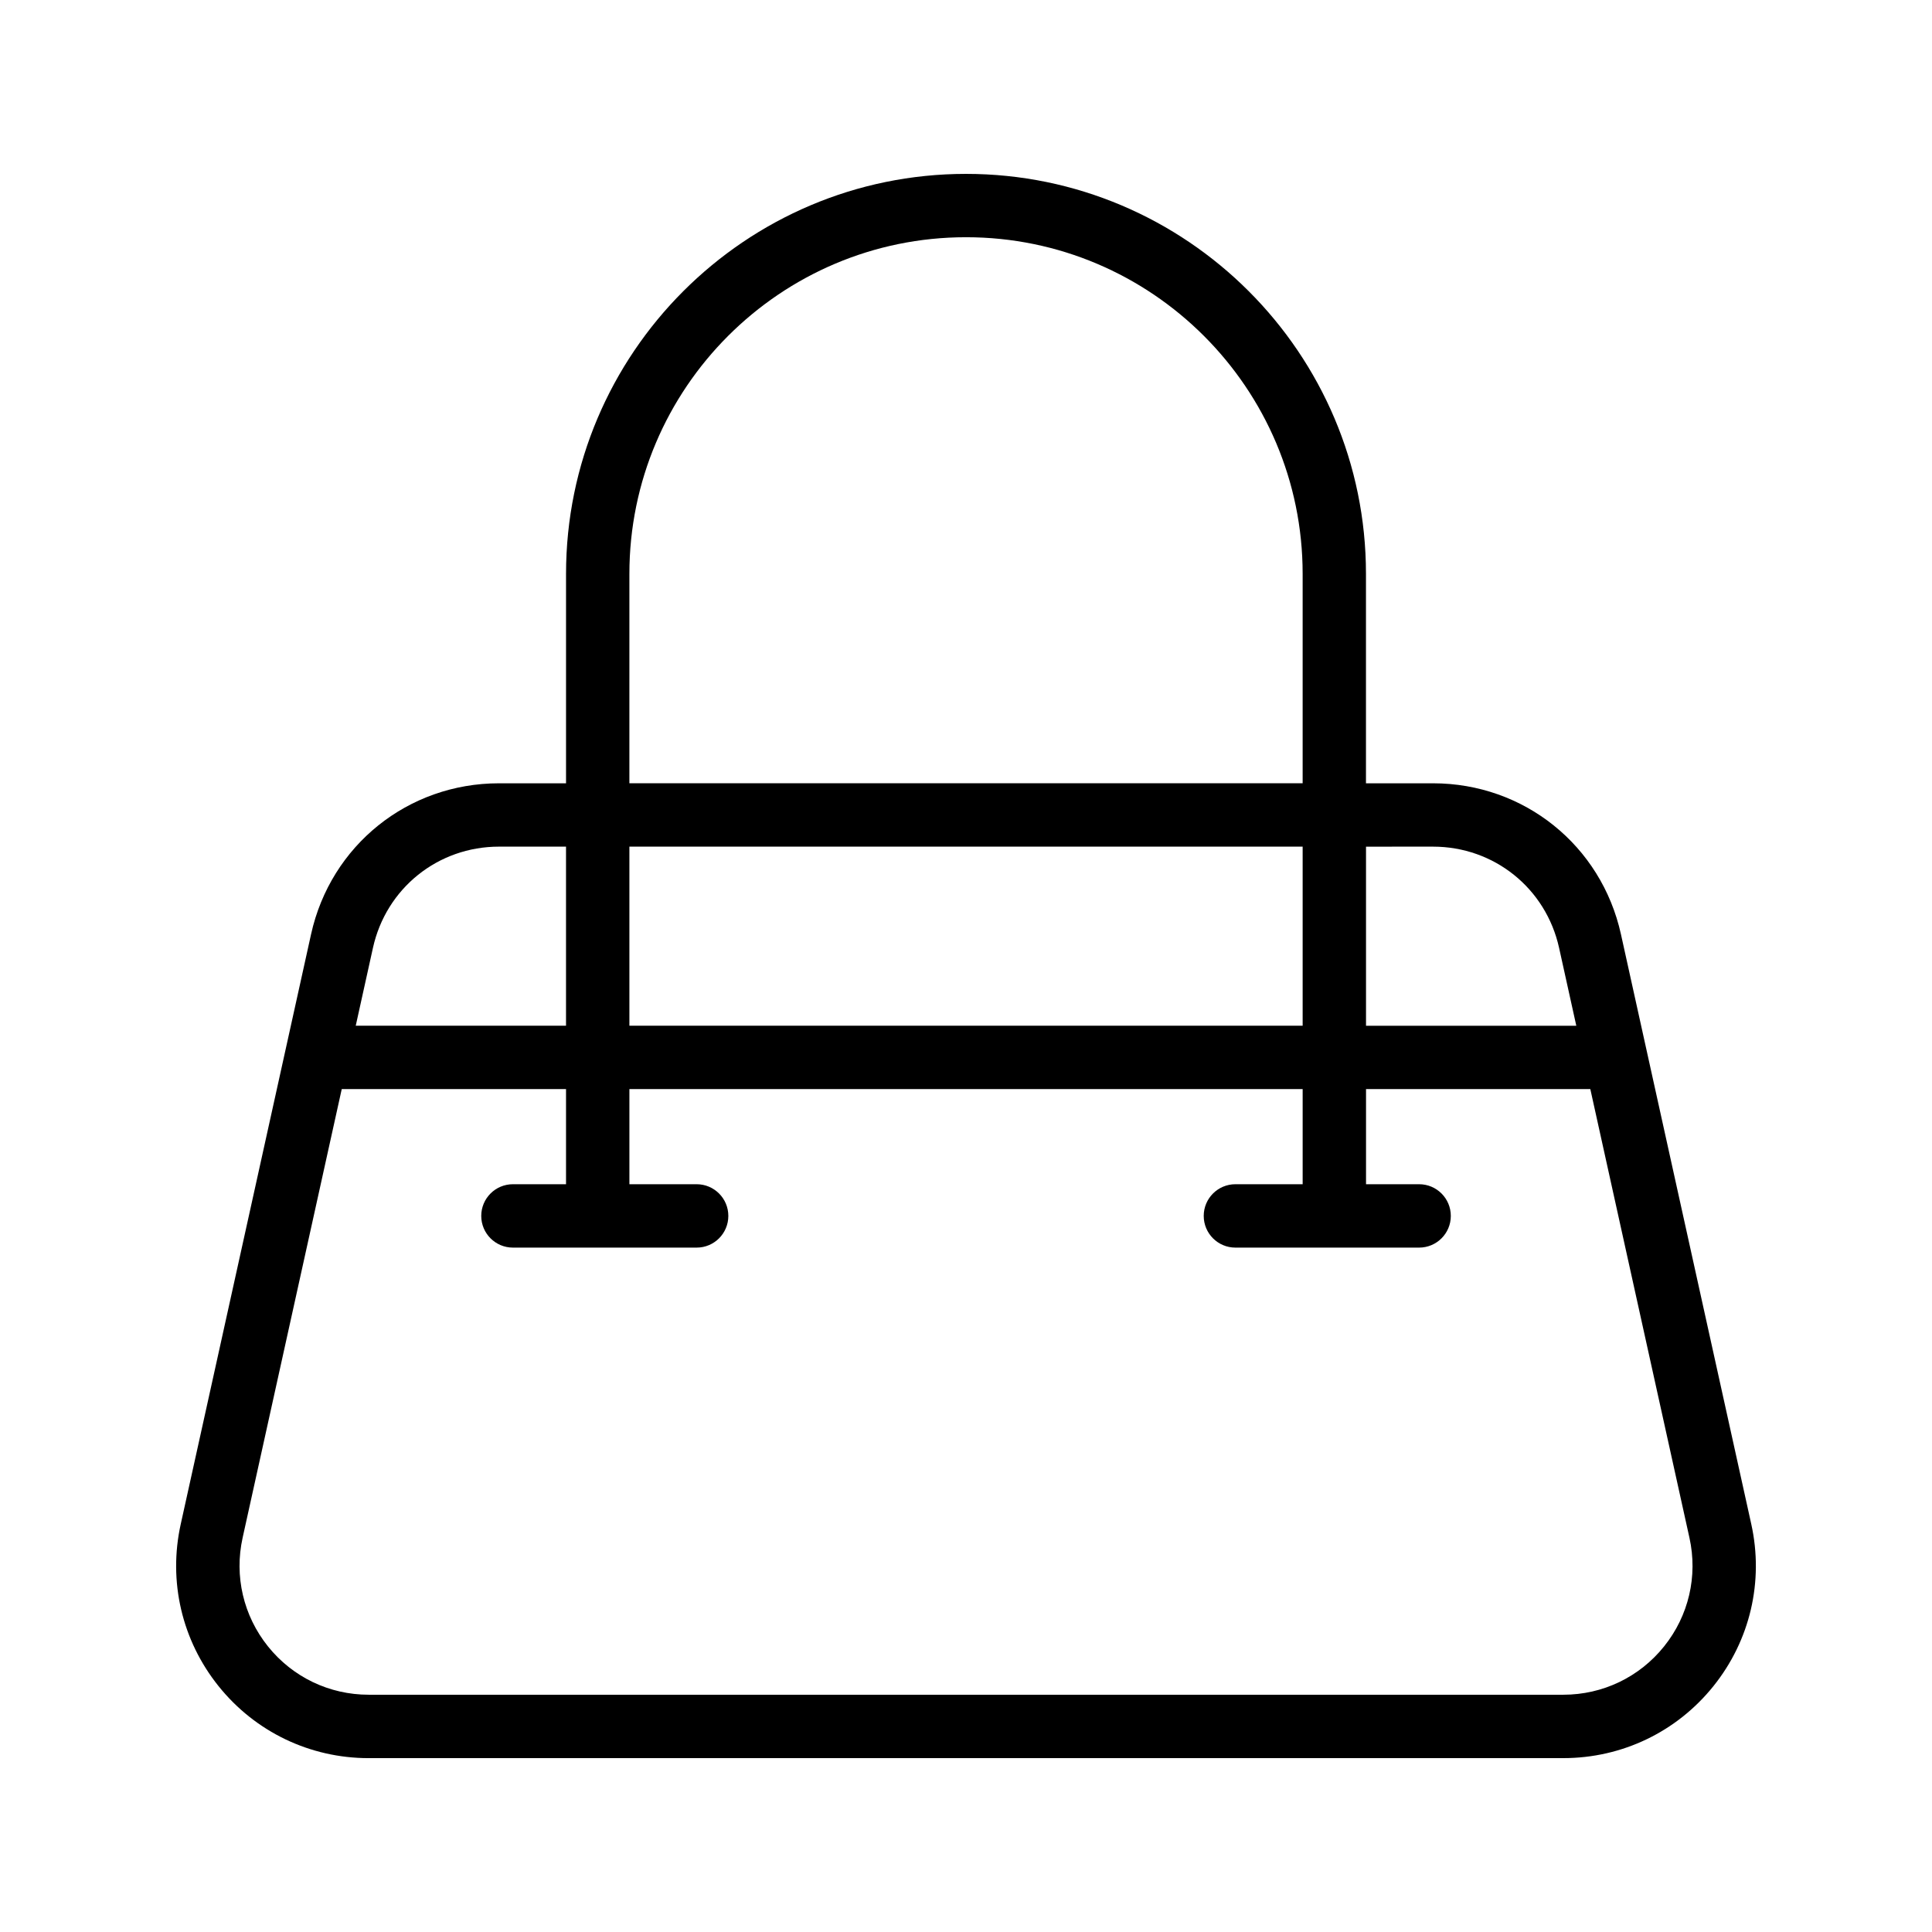 <?xml version="1.0" encoding="UTF-8"?>
<!-- Uploaded to: SVG Repo, www.svgrepo.com, Generator: SVG Repo Mixer Tools -->
<svg fill="#000000" width="800px" height="800px" version="1.1" viewBox="144 144 512 512" xmlns="http://www.w3.org/2000/svg">
 <path d="m241.7 609.92h316.6c15.547 0 30.035-6.949 39.77-19.07 9.734-12.117 13.391-27.77 10.035-42.945l-34.539-156.32c-5.207-23.555-25.684-40.004-49.809-40.004h-17.762v-55.5c0.008-58.445-47.543-106-105.99-106s-106 47.551-106 106v55.5h-17.762c-24.125 0-44.602 16.449-49.809 40.004l-34.539 156.33c-3.356 15.176 0.305 30.828 10.035 42.945 9.734 12.117 24.223 19.066 39.77 19.066zm282.07-241.55c16.18 0 29.914 11.031 33.406 26.836l4.559 20.629h-55.727v-47.461zm-34.555 47.461h-178.42v-47.461h178.42zm-178.42-119.76c0-49.188 40.016-89.203 89.211-89.203 49.191 0 89.207 40.016 89.207 89.203v55.5l-178.42 0.004zm-34.555 72.297h17.762v47.461h-55.727l4.559-20.629c3.492-15.801 17.23-26.832 33.406-26.832zm-67.945 183.16 26.27-118.91h59.438v25.215h-14.07c-4.641 0-8.398 3.758-8.398 8.398 0 4.637 3.754 8.398 8.398 8.398h48.684c4.641 0 8.398-3.758 8.398-8.398 0-4.637-3.754-8.398-8.398-8.398h-17.82v-25.215h178.42v25.215h-17.82c-4.641 0-8.398 3.758-8.398 8.398 0 4.637 3.754 8.398 8.398 8.398h48.684c4.641 0 8.398-3.758 8.398-8.398 0-4.637-3.754-8.398-8.398-8.398h-14.07v-25.215h59.438l26.27 118.91c2.254 10.176-0.203 20.676-6.731 28.801-6.527 8.133-16.254 12.793-26.676 12.793h-316.61c-10.422 0-20.148-4.66-26.676-12.793-6.523-8.125-8.984-18.625-6.731-28.801z"/>
</svg>